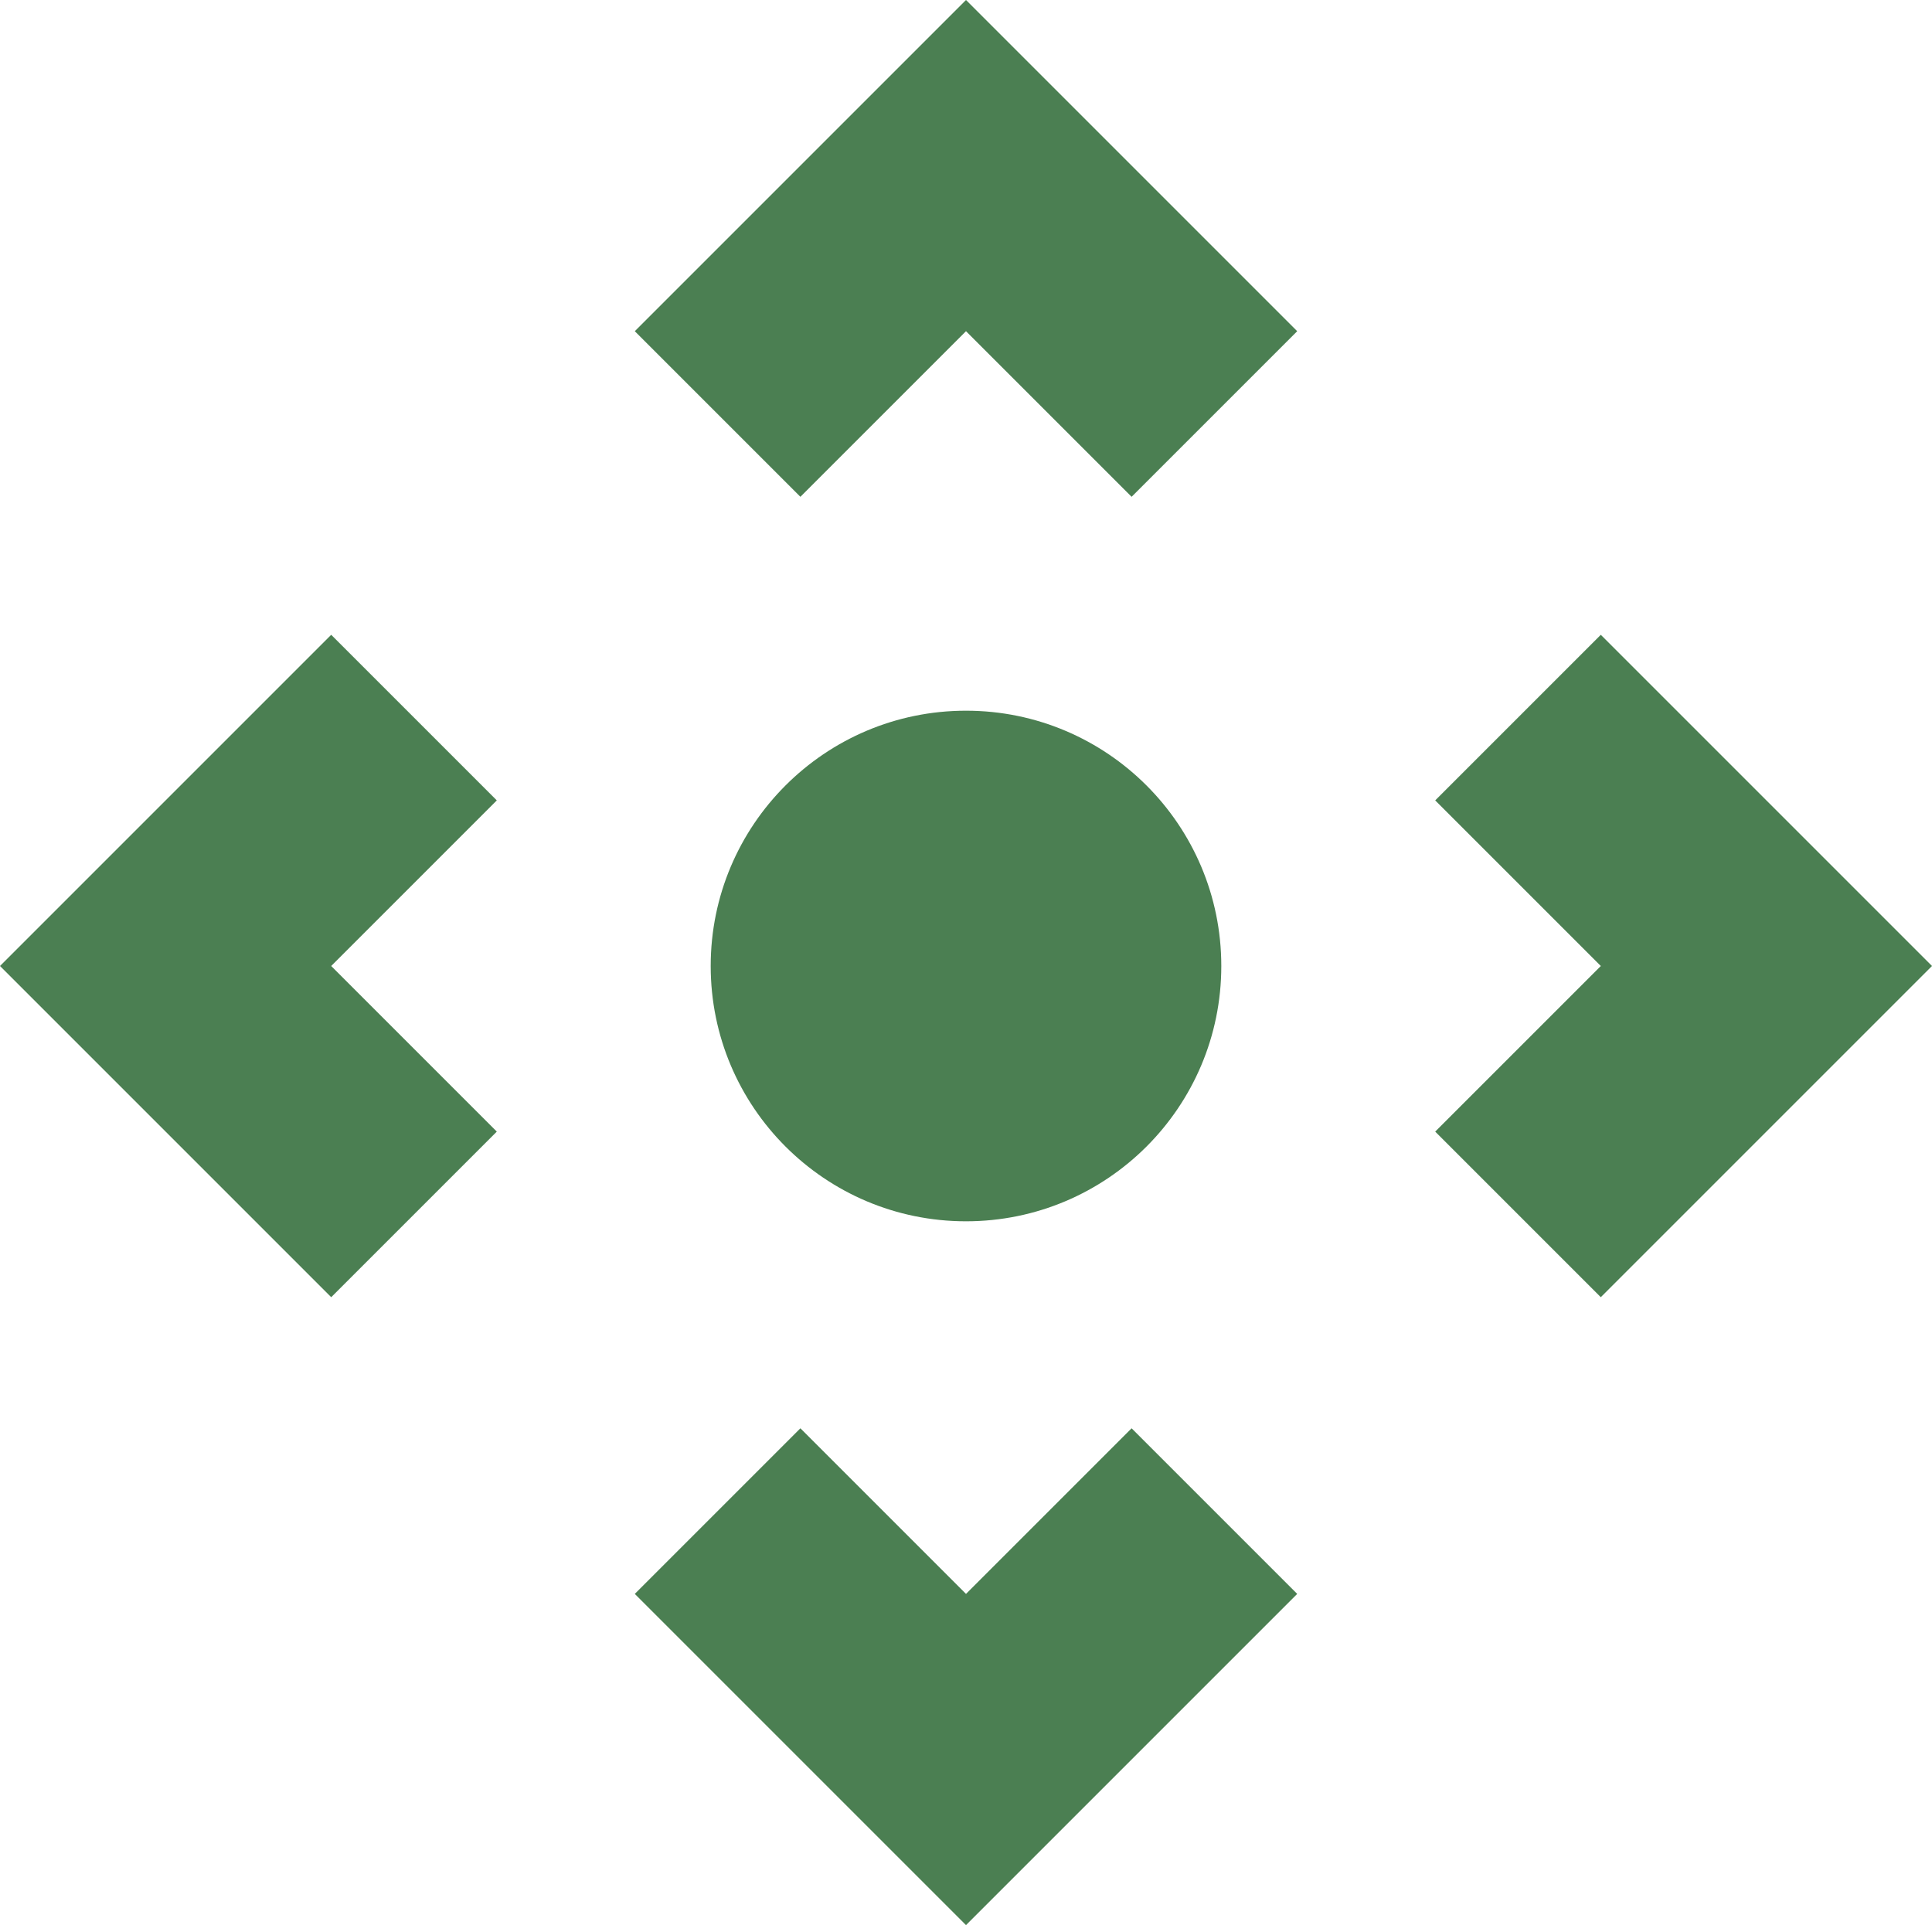 <svg width="28" height="28" viewBox="0 0 28 28" fill="none" xmlns="http://www.w3.org/2000/svg">
<g clip-path="url(#clip0_2053_204)">
<path d="M7.2 11.6L4.8 9.2L0 14L4.8 18.8L7.2 16.4L4.8 14L7.2 11.6Z" fill="#4B7F52"/>
<path d="M9.2 4.8L11.6 7.2L14 4.8L16.4 7.2L18.8 4.8L14 0L9.2 4.8Z" fill="#4B7F52"/>
<path d="M23.2 9.2L20.8 11.6L23.2 14L20.8 16.4L23.2 18.8L28 14L23.2 9.2Z" fill="#4B7F52"/>
<path d="M14 23.1L11.6 20.7L9.2 23.1L14 27.9L18.8 23.1L16.4 20.7L14 23.1Z" fill="#4B7F52"/>
<path d="M14 17.7C16.044 17.7 17.7 16.044 17.7 14C17.7 11.957 16.044 10.3 14 10.3C11.957 10.3 10.3 11.957 10.3 14C10.3 16.044 11.957 17.7 14 17.7Z" fill="#4B7F52"/>
</g>
<defs>
<clipPath id="clip0_2053_204">
<rect width="28" height="28" fill="white"/>
</clipPath>
</defs>
</svg>
